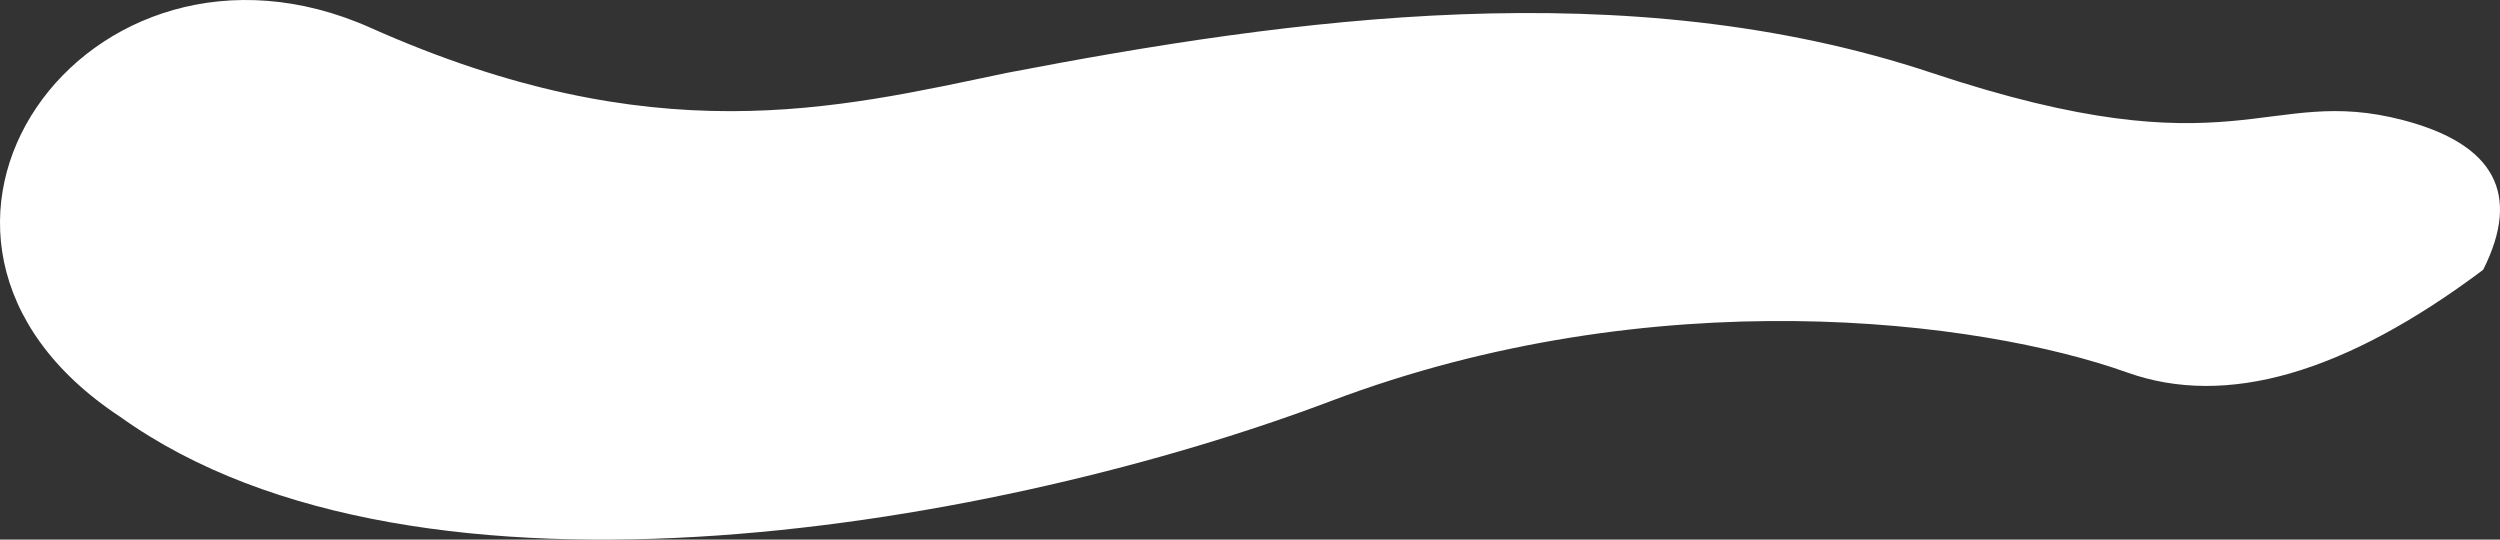 <?xml version="1.0" encoding="UTF-8"?>
<svg width="1691px" height="365px" viewBox="0 0 1691 365" version="1.1" xmlns="http://www.w3.org/2000/svg" xmlns:xlink="http://www.w3.org/1999/xlink">
    <rect x="0" y="0" width="1691" height="365" fill="#333333" stroke="none"/>
    <title>tombolo_logocover_top</title>
    <g id="Page-1" stroke="none" stroke-width="1" fill="none" fill-rule="evenodd">
        <g id="Tombolo" transform="translate(-212, -11287)" fill="#FFFFFF">
            <path d="M1837.292,11368.219 C1744.212,11343.913 1725.237,11405.103 1518.806,11336.348 C1312.375,11267.592 1085.639,11299.288 892.727,11336.348 C776.869,11360.615 654.146,11391.189 462.611,11305.782 C271.076,11220.374 108.286,11447 293.288,11568.935 C496.297,11714.471 893.213,11641.106 1112.031,11558.336 C1330.848,11475.567 1550.569,11503.138 1650.856,11538.956 C1717.714,11562.834 1797.961,11539.682 1891.598,11469.5 C1917.447,11418.184 1899.345,11384.424 1837.292,11368.219 Z" id="tombolo_logocover_top"></path>
        </g>
    </g>
</svg>